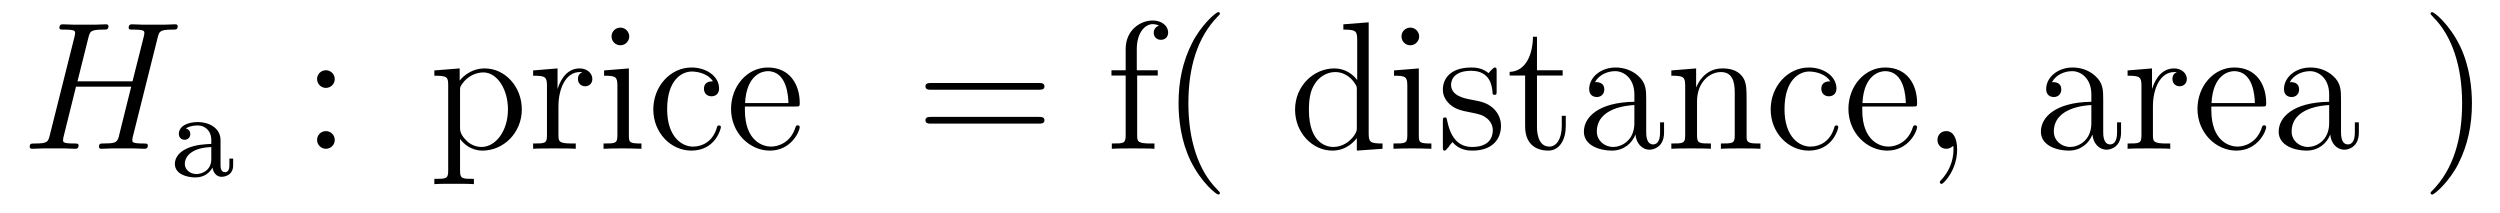 <?xml version='1.0' encoding='UTF-8'?>
<!-- This file was generated by dvisvgm 2.8.1 -->
<svg version='1.1' xmlns='http://www.w3.org/2000/svg' xmlns:xlink='http://www.w3.org/1999/xlink' width='164pt' height='14pt' viewBox='0 -14 164 14'>
<g id='page1'>
<g transform='matrix(1 0 0 -1 -127 650)'>
<path d='M137.342 661.532C137.449 661.938 137.473 662.058 138.322 662.058C138.537 662.058 138.657 662.058 138.657 662.273C138.657 662.405 138.549 662.405 138.477 662.405C138.262 662.405 138.011 662.381 137.784 662.381H136.373C136.146 662.381 135.895 662.405 135.668 662.405C135.584 662.405 135.441 662.405 135.441 662.178C135.441 662.058 135.525 662.058 135.752 662.058C136.469 662.058 136.469 661.962 136.469 661.831C136.469 661.807 136.469 661.735 136.421 661.556L135.692 658.663H132.082L132.799 661.532C132.907 661.938 132.931 662.058 133.779 662.058C133.994 662.058 134.114 662.058 134.114 662.273C134.114 662.405 134.007 662.405 133.935 662.405C133.72 662.405 133.468 662.381 133.241 662.381H131.831C131.604 662.381 131.353 662.405 131.126 662.405C131.042 662.405 130.898 662.405 130.898 662.178C130.898 662.058 130.982 662.058 131.209 662.058C131.927 662.058 131.927 661.962 131.927 661.831C131.927 661.807 131.927 661.735 131.879 661.556L130.265 655.125C130.157 654.706 130.133 654.587 129.308 654.587C129.033 654.587 128.95 654.587 128.95 654.36C128.95 654.24 129.081 654.24 129.117 654.24C129.333 654.24 129.583 654.264 129.811 654.264H131.221C131.448 654.264 131.699 654.24 131.927 654.24C132.022 654.24 132.153 654.24 132.153 654.467C132.153 654.587 132.046 654.587 131.867 654.587C131.138 654.587 131.138 654.682 131.138 654.802C131.138 654.814 131.138 654.897 131.161 654.993L131.986 658.316H135.608C135.405 657.528 134.795 655.029 134.772 654.957C134.64 654.599 134.449 654.599 133.743 654.587C133.6 654.587 133.493 654.587 133.493 654.36C133.493 654.24 133.624 654.24 133.66 654.24C133.875 654.24 134.126 654.264 134.353 654.264H135.764C135.991 654.264 136.242 654.24 136.469 654.24C136.565 654.24 136.696 654.24 136.696 654.467C136.696 654.587 136.588 654.587 136.409 654.587C135.68 654.587 135.68 654.682 135.68 654.802C135.68 654.814 135.68 654.897 135.704 654.993L137.342 661.532Z'/>
<path d='M141.467 654.815C141.467 655.596 140.71 655.994 139.985 655.994C139.323 655.994 138.733 655.739 138.733 655.213C138.733 654.974 138.901 654.831 139.108 654.831C139.331 654.831 139.482 654.99 139.482 655.205C139.482 655.396 139.363 655.532 139.188 655.572C139.482 655.771 139.913 655.771 139.969 655.771C140.415 655.771 140.861 655.46 140.861 654.807V654.56C140.399 654.536 139.865 654.512 139.307 654.281C138.606 653.978 138.471 653.516 138.471 653.253C138.471 652.567 139.275 652.36 139.825 652.36C140.407 652.36 140.766 652.687 140.941 653.006C140.981 652.703 141.188 652.4 141.538 652.4C141.618 652.4 142.295 652.432 142.295 653.157V653.595H142.048V653.157C142.048 652.83 141.929 652.703 141.762 652.703C141.467 652.703 141.467 653.069 141.467 653.157V654.815ZM140.861 653.563C140.861 652.791 140.208 652.583 139.889 652.583C139.475 652.583 139.124 652.862 139.124 653.245C139.124 653.771 139.618 654.312 140.861 654.352V653.563Z'/>
<path d='M148.96 658.818C148.96 659.141 148.685 659.392 148.386 659.392C148.039 659.392 147.8 659.117 147.8 658.818C147.8 658.46 148.099 658.233 148.374 658.233C148.697 658.233 148.96 658.484 148.96 658.818ZM148.96 654.826C148.96 655.148 148.685 655.4 148.386 655.4C148.039 655.4 147.8 655.125 147.8 654.826C147.8 654.467 148.099 654.24 148.374 654.24C148.697 654.24 148.96 654.491 148.96 654.826Z'/>
<path d='M158.087 652.267C157.322 652.267 157.179 652.267 157.179 652.806V654.886C157.394 654.587 157.884 654.12 158.649 654.12C160.024 654.12 161.231 655.28 161.231 656.822C161.231 658.34 160.107 659.512 158.804 659.512C157.752 659.512 157.191 658.759 157.155 658.711V659.512L155.493 659.38V659.033C156.33 659.033 156.401 658.95 156.401 658.424V652.806C156.401 652.267 156.27 652.267 155.493 652.267V651.921C155.804 651.945 156.449 651.945 156.784 651.945C157.131 651.945 157.776 651.945 158.087 651.921V652.267ZM157.179 658.053C157.179 658.281 157.179 658.293 157.31 658.484C157.669 659.022 158.255 659.249 158.709 659.249C159.605 659.249 160.322 658.161 160.322 656.822C160.322 655.4 159.51 654.36 158.589 654.36C158.219 654.36 157.872 654.515 157.633 654.742C157.358 655.017 157.179 655.256 157.179 655.591V658.053ZM163.634 657.025C163.634 658.185 164.113 659.273 165.033 659.273C165.129 659.273 165.153 659.273 165.2 659.261C165.105 659.213 164.913 659.141 164.913 658.818C164.913 658.472 165.189 658.34 165.38 658.34C165.619 658.34 165.858 658.496 165.858 658.818C165.858 659.177 165.535 659.512 165.021 659.512C164.005 659.512 163.659 658.412 163.587 658.185H163.575V659.512L161.973 659.38V659.033C162.786 659.033 162.881 658.95 162.881 658.364V655.125C162.881 654.587 162.75 654.587 161.973 654.587V654.24C162.308 654.264 162.965 654.264 163.324 654.264C163.647 654.264 164.495 654.264 164.77 654.24V654.587H164.531C163.659 654.587 163.634 654.718 163.634 655.148V657.025ZM168.278 661.604C168.278 661.914 168.027 662.189 167.693 662.189C167.382 662.189 167.118 661.938 167.118 661.616C167.118 661.257 167.406 661.03 167.693 661.03C168.063 661.03 168.278 661.341 168.278 661.604ZM166.628 659.38V659.033C167.393 659.033 167.501 658.962 167.501 658.376V655.125C167.501 654.587 167.37 654.587 166.593 654.587V654.24C166.927 654.264 167.501 654.264 167.848 654.264C167.979 654.264 168.672 654.264 169.079 654.24V654.587C168.302 654.587 168.254 654.647 168.254 655.113V659.512L166.628 659.38ZM173.766 658.663C173.622 658.663 173.18 658.663 173.18 658.173C173.18 657.886 173.383 657.683 173.67 657.683C173.945 657.683 174.172 657.85 174.172 658.197C174.172 658.998 173.335 659.572 172.367 659.572C170.968 659.572 169.857 658.328 169.857 656.822C169.857 655.292 171.004 654.12 172.355 654.12C173.933 654.12 174.291 655.555 174.291 655.662S174.208 655.77 174.172 655.77C174.064 655.77 174.052 655.734 174.016 655.591C173.753 654.742 173.108 654.383 172.462 654.383C171.733 654.383 170.765 655.017 170.765 656.834C170.765 658.818 171.781 659.308 172.379 659.308C172.833 659.308 173.491 659.129 173.766 658.663ZM179.176 657.013C179.439 657.013 179.463 657.013 179.463 657.241C179.463 658.448 178.818 659.572 177.371 659.572C176.009 659.572 174.957 658.34 174.957 656.858C174.957 655.28 176.176 654.12 177.503 654.12C178.926 654.12 179.463 655.412 179.463 655.662C179.463 655.734 179.404 655.782 179.332 655.782C179.236 655.782 179.212 655.722 179.188 655.662C178.878 654.658 178.077 654.383 177.575 654.383S175.865 654.718 175.865 656.786V657.013H179.176ZM175.877 657.241C175.973 659.117 177.024 659.332 177.359 659.332C178.639 659.332 178.71 657.647 178.722 657.241H175.877Z'/>
<path d='M195.133 658.113C195.3 658.113 195.516 658.113 195.516 658.328C195.516 658.555 195.313 658.555 195.133 658.555H188.092C187.925 658.555 187.71 658.555 187.71 658.34C187.71 658.113 187.913 658.113 188.092 658.113H195.133ZM195.133 655.89C195.3 655.89 195.516 655.89 195.516 656.105C195.516 656.332 195.313 656.332 195.133 656.332H188.092C187.925 656.332 187.71 656.332 187.71 656.117C187.71 655.89 187.913 655.89 188.092 655.89H195.133Z'/>
<path d='M201.598 659.046H202.949V659.392H201.574V660.791C201.574 661.867 202.123 662.417 202.614 662.417C202.709 662.417 202.889 662.393 203.032 662.321C202.985 662.309 202.686 662.202 202.686 661.855C202.686 661.58 202.877 661.388 203.152 661.388C203.438 661.388 203.63 661.58 203.63 661.867C203.63 662.309 203.2 662.656 202.626 662.656C201.788 662.656 200.844 662.01 200.844 660.791V659.392H199.912V659.046H200.844V655.125C200.844 654.587 200.713 654.587 199.936 654.587V654.24C200.27 654.264 200.928 654.264 201.287 654.264C201.61 654.264 202.458 654.264 202.733 654.24V654.587H202.494C201.622 654.587 201.598 654.718 201.598 655.148V659.046ZM207.026 651.335C207.026 651.371 207.026 651.395 206.824 651.598C205.628 652.806 204.958 654.778 204.958 657.217C204.958 659.536 205.52 661.532 206.906 662.943C207.026 663.05 207.026 663.074 207.026 663.11C207.026 663.182 206.966 663.206 206.918 663.206C206.764 663.206 205.783 662.345 205.198 661.173C204.588 659.966 204.313 658.687 204.313 657.217C204.313 656.152 204.48 654.73 205.102 653.451C205.807 652.017 206.788 651.239 206.918 651.239C206.966 651.239 207.026 651.263 207.026 651.335Z'/>
<path d='M215.124 662.405V662.058C215.936 662.058 216.032 661.974 216.032 661.388V658.747C215.782 659.093 215.267 659.512 214.538 659.512C213.151 659.512 211.956 658.34 211.956 656.81C211.956 655.292 213.091 654.12 214.406 654.12C215.315 654.12 215.842 654.718 216.008 654.945V654.12L217.694 654.24V654.587C216.881 654.587 216.786 654.67 216.786 655.256V662.536L215.124 662.405ZM216.008 655.639C216.008 655.423 216.008 655.387 215.842 655.125C215.555 654.706 215.064 654.36 214.466 654.36C214.156 654.36 212.864 654.479 212.864 656.798C212.864 657.659 213.008 658.137 213.271 658.532C213.51 658.902 213.989 659.273 214.586 659.273C215.327 659.273 215.746 658.735 215.866 658.543C216.008 658.34 216.008 658.316 216.008 658.101V655.639ZM220.098 661.604C220.098 661.914 219.847 662.189 219.512 662.189C219.202 662.189 218.938 661.938 218.938 661.616C218.938 661.257 219.226 661.03 219.512 661.03C219.882 661.03 220.098 661.341 220.098 661.604ZM218.448 659.38V659.033C219.212 659.033 219.32 658.962 219.32 658.376V655.125C219.32 654.587 219.19 654.587 218.412 654.587V654.24C218.747 654.264 219.32 654.264 219.667 654.264C219.799 654.264 220.492 654.264 220.898 654.24V654.587C220.122 654.587 220.074 654.647 220.074 655.113V659.512L218.448 659.38ZM225.179 659.297C225.179 659.512 225.179 659.572 225.059 659.572C224.963 659.572 224.736 659.308 224.652 659.201C224.282 659.5 223.912 659.572 223.529 659.572C222.082 659.572 221.652 658.782 221.652 658.125C221.652 657.993 221.652 657.575 222.107 657.157C222.488 656.822 222.895 656.738 223.445 656.631C224.102 656.499 224.258 656.463 224.557 656.224C224.772 656.045 224.928 655.782 224.928 655.447C224.928 654.933 224.628 654.36 223.577 654.36C222.787 654.36 222.214 654.814 221.951 656.009C221.903 656.224 221.903 656.236 221.891 656.248C221.867 656.296 221.819 656.296 221.784 656.296C221.652 656.296 221.652 656.236 221.652 656.021V654.395C221.652 654.18 221.652 654.12 221.772 654.12C221.831 654.12 221.843 654.132 222.047 654.383C222.107 654.467 222.107 654.491 222.286 654.682C222.739 654.12 223.385 654.12 223.589 654.12C224.844 654.12 225.466 654.814 225.466 655.758C225.466 656.404 225.071 656.786 224.963 656.894C224.533 657.264 224.21 657.336 223.421 657.48C223.062 657.551 222.19 657.719 222.19 658.436C222.19 658.807 222.44 659.356 223.517 659.356C224.82 659.356 224.892 658.245 224.915 657.874C224.928 657.778 225.011 657.778 225.047 657.778C225.179 657.778 225.179 657.838 225.179 658.053V659.297ZM227.826 659.046H229.511V659.392H227.826V661.592H227.563C227.551 660.468 227.12 659.321 226.033 659.285V659.046H227.048V655.722C227.048 654.395 227.933 654.12 228.566 654.12C229.32 654.12 229.715 654.862 229.715 655.722V656.404H229.452V655.746C229.452 654.886 229.105 654.383 228.638 654.383C227.826 654.383 227.826 655.495 227.826 655.698V659.046ZM234.991 657.432C234.991 658.077 234.991 658.555 234.466 659.022C234.047 659.404 233.509 659.572 232.984 659.572C232.003 659.572 231.25 658.926 231.25 658.149C231.25 657.802 231.478 657.635 231.752 657.635C232.039 657.635 232.242 657.838 232.242 658.125C232.242 658.615 231.811 658.615 231.632 658.615C231.907 659.117 232.482 659.332 232.96 659.332C233.509 659.332 234.215 658.878 234.215 657.802V657.324C231.811 657.288 230.903 656.284 230.903 655.364C230.903 654.419 232.003 654.12 232.733 654.12C233.521 654.12 234.059 654.599 234.287 655.173C234.335 654.611 234.704 654.18 235.218 654.18C235.47 654.18 236.162 654.348 236.162 655.304V655.973H235.9V655.304C235.9 654.622 235.613 654.527 235.446 654.527C234.991 654.527 234.991 655.16 234.991 655.34V657.432ZM234.215 655.926C234.215 654.754 233.342 654.36 232.828 654.36C232.242 654.36 231.752 654.79 231.752 655.364C231.752 656.942 233.784 657.085 234.215 657.109V655.926ZM241.577 657.145C241.577 658.257 241.577 658.591 241.302 658.974C240.955 659.44 240.394 659.512 239.987 659.512C238.828 659.512 238.373 658.52 238.278 658.281H238.266V659.512L236.64 659.38V659.033C237.452 659.033 237.548 658.95 237.548 658.364V655.125C237.548 654.587 237.416 654.587 236.64 654.587V654.24C236.951 654.264 237.596 654.264 237.931 654.264C238.278 654.264 238.922 654.264 239.234 654.24V654.587C238.469 654.587 238.325 654.587 238.325 655.125V657.348C238.325 658.603 239.15 659.273 239.891 659.273C240.632 659.273 240.799 658.663 240.799 657.934V655.125C240.799 654.587 240.668 654.587 239.891 654.587V654.24C240.203 654.264 240.847 654.264 241.182 654.264C241.529 654.264 242.174 654.264 242.485 654.24V654.587C241.888 654.587 241.589 654.587 241.577 654.945V657.145ZM247.064 658.663C246.922 658.663 246.479 658.663 246.479 658.173C246.479 657.886 246.682 657.683 246.97 657.683C247.243 657.683 247.471 657.85 247.471 658.197C247.471 658.998 246.634 659.572 245.666 659.572C244.267 659.572 243.156 658.328 243.156 656.822C243.156 655.292 244.303 654.12 245.654 654.12C247.232 654.12 247.591 655.555 247.591 655.662S247.507 655.77 247.471 655.77C247.363 655.77 247.351 655.734 247.315 655.591C247.052 654.742 246.407 654.383 245.761 654.383C245.033 654.383 244.064 655.017 244.064 656.834C244.064 658.818 245.081 659.308 245.678 659.308C246.132 659.308 246.79 659.129 247.064 658.663ZM252.475 657.013C252.738 657.013 252.762 657.013 252.762 657.241C252.762 658.448 252.116 659.572 250.67 659.572C249.307 659.572 248.256 658.34 248.256 656.858C248.256 655.28 249.475 654.12 250.802 654.12C252.224 654.12 252.762 655.412 252.762 655.662C252.762 655.734 252.703 655.782 252.631 655.782C252.535 655.782 252.511 655.722 252.487 655.662C252.176 654.658 251.376 654.383 250.873 654.383C250.372 654.383 249.164 654.718 249.164 656.786V657.013H252.475ZM249.176 657.241C249.272 659.117 250.324 659.332 250.658 659.332C251.938 659.332 252.01 657.647 252.022 657.241H249.176ZM255.388 654.192C255.388 654.933 255.137 655.4 254.671 655.4C254.324 655.4 254.098 655.137 254.098 654.826C254.098 654.503 254.324 654.24 254.683 654.24C254.862 654.24 254.994 654.324 255.066 654.383C255.101 654.419 255.113 654.419 255.125 654.419C255.149 654.419 255.149 654.252 255.149 654.192C255.149 653.427 254.838 652.71 254.312 652.16C254.264 652.124 254.252 652.1 254.252 652.053C254.252 651.993 254.312 651.933 254.372 651.933C254.479 651.933 255.388 652.818 255.388 654.192Z'/>
<path d='M264.971 657.432C264.971 658.077 264.971 658.555 264.444 659.022C264.026 659.404 263.488 659.572 262.962 659.572C261.982 659.572 261.228 658.926 261.228 658.149C261.228 657.802 261.456 657.635 261.731 657.635C262.018 657.635 262.22 657.838 262.22 658.125C262.22 658.615 261.791 658.615 261.611 658.615C261.886 659.117 262.46 659.332 262.938 659.332C263.488 659.332 264.193 658.878 264.193 657.802V657.324C261.791 657.288 260.882 656.284 260.882 655.364C260.882 654.419 261.982 654.12 262.711 654.12C263.5 654.12 264.038 654.599 264.265 655.173C264.313 654.611 264.684 654.18 265.198 654.18C265.448 654.18 266.142 654.348 266.142 655.304V655.973H265.879V655.304C265.879 654.622 265.592 654.527 265.424 654.527C264.971 654.527 264.971 655.16 264.971 655.34V657.432ZM264.193 655.926C264.193 654.754 263.321 654.36 262.806 654.36C262.22 654.36 261.731 654.79 261.731 655.364C261.731 656.942 263.762 657.085 264.193 657.109V655.926ZM268.232 657.025C268.232 658.185 268.71 659.273 269.63 659.273C269.726 659.273 269.75 659.273 269.798 659.261C269.702 659.213 269.512 659.141 269.512 658.818C269.512 658.472 269.786 658.34 269.977 658.34C270.216 658.34 270.456 658.496 270.456 658.818C270.456 659.177 270.133 659.512 269.618 659.512C268.603 659.512 268.256 658.412 268.184 658.185H268.172V659.512L266.57 659.38V659.033C267.383 659.033 267.479 658.95 267.479 658.364V655.125C267.479 654.587 267.348 654.587 266.57 654.587V654.24C266.905 654.264 267.563 654.264 267.922 654.264C268.244 654.264 269.093 654.264 269.368 654.24V654.587H269.129C268.256 654.587 268.232 654.718 268.232 655.148V657.025ZM275.375 657.013C275.638 657.013 275.662 657.013 275.662 657.241C275.662 658.448 275.016 659.572 273.569 659.572C272.207 659.572 271.154 658.34 271.154 656.858C271.154 655.28 272.374 654.12 273.701 654.12C275.123 654.12 275.662 655.412 275.662 655.662C275.662 655.734 275.602 655.782 275.53 655.782C275.434 655.782 275.41 655.722 275.386 655.662C275.076 654.658 274.274 654.383 273.773 654.383C273.27 654.383 272.063 654.718 272.063 656.786V657.013H275.375ZM272.075 657.241C272.171 659.117 273.222 659.332 273.557 659.332C274.836 659.332 274.908 657.647 274.92 657.241H272.075ZM280.57 657.432C280.57 658.077 280.57 658.555 280.044 659.022C279.625 659.404 279.088 659.572 278.562 659.572C277.582 659.572 276.828 658.926 276.828 658.149C276.828 657.802 277.055 657.635 277.331 657.635C277.618 657.635 277.82 657.838 277.82 658.125C277.82 658.615 277.39 658.615 277.211 658.615C277.486 659.117 278.059 659.332 278.538 659.332C279.088 659.332 279.793 658.878 279.793 657.802V657.324C277.39 657.288 276.481 656.284 276.481 655.364C276.481 654.419 277.582 654.12 278.311 654.12C279.1 654.12 279.637 654.599 279.865 655.173C279.912 654.611 280.283 654.18 280.796 654.18C281.048 654.18 281.741 654.348 281.741 655.304V655.973H281.478V655.304C281.478 654.622 281.191 654.527 281.024 654.527C280.57 654.527 280.57 655.16 280.57 655.34V657.432ZM279.793 655.926C279.793 654.754 278.921 654.36 278.406 654.36C277.82 654.36 277.331 654.79 277.331 655.364C277.331 656.942 279.362 657.085 279.793 657.109V655.926Z'/>
<path d='M289.159 657.217C289.159 658.125 289.04 659.607 288.371 660.994C287.665 662.428 286.685 663.206 286.554 663.206C286.506 663.206 286.446 663.182 286.446 663.11C286.446 663.074 286.446 663.05 286.649 662.847C287.845 661.64 288.515 659.667 288.515 657.228C288.515 654.909 287.952 652.913 286.566 651.502C286.446 651.395 286.446 651.371 286.446 651.335C286.446 651.263 286.506 651.239 286.554 651.239C286.709 651.239 287.689 652.1 288.275 653.272C288.884 654.491 289.159 655.782 289.159 657.217Z'/>
</g>
</g>
</svg>